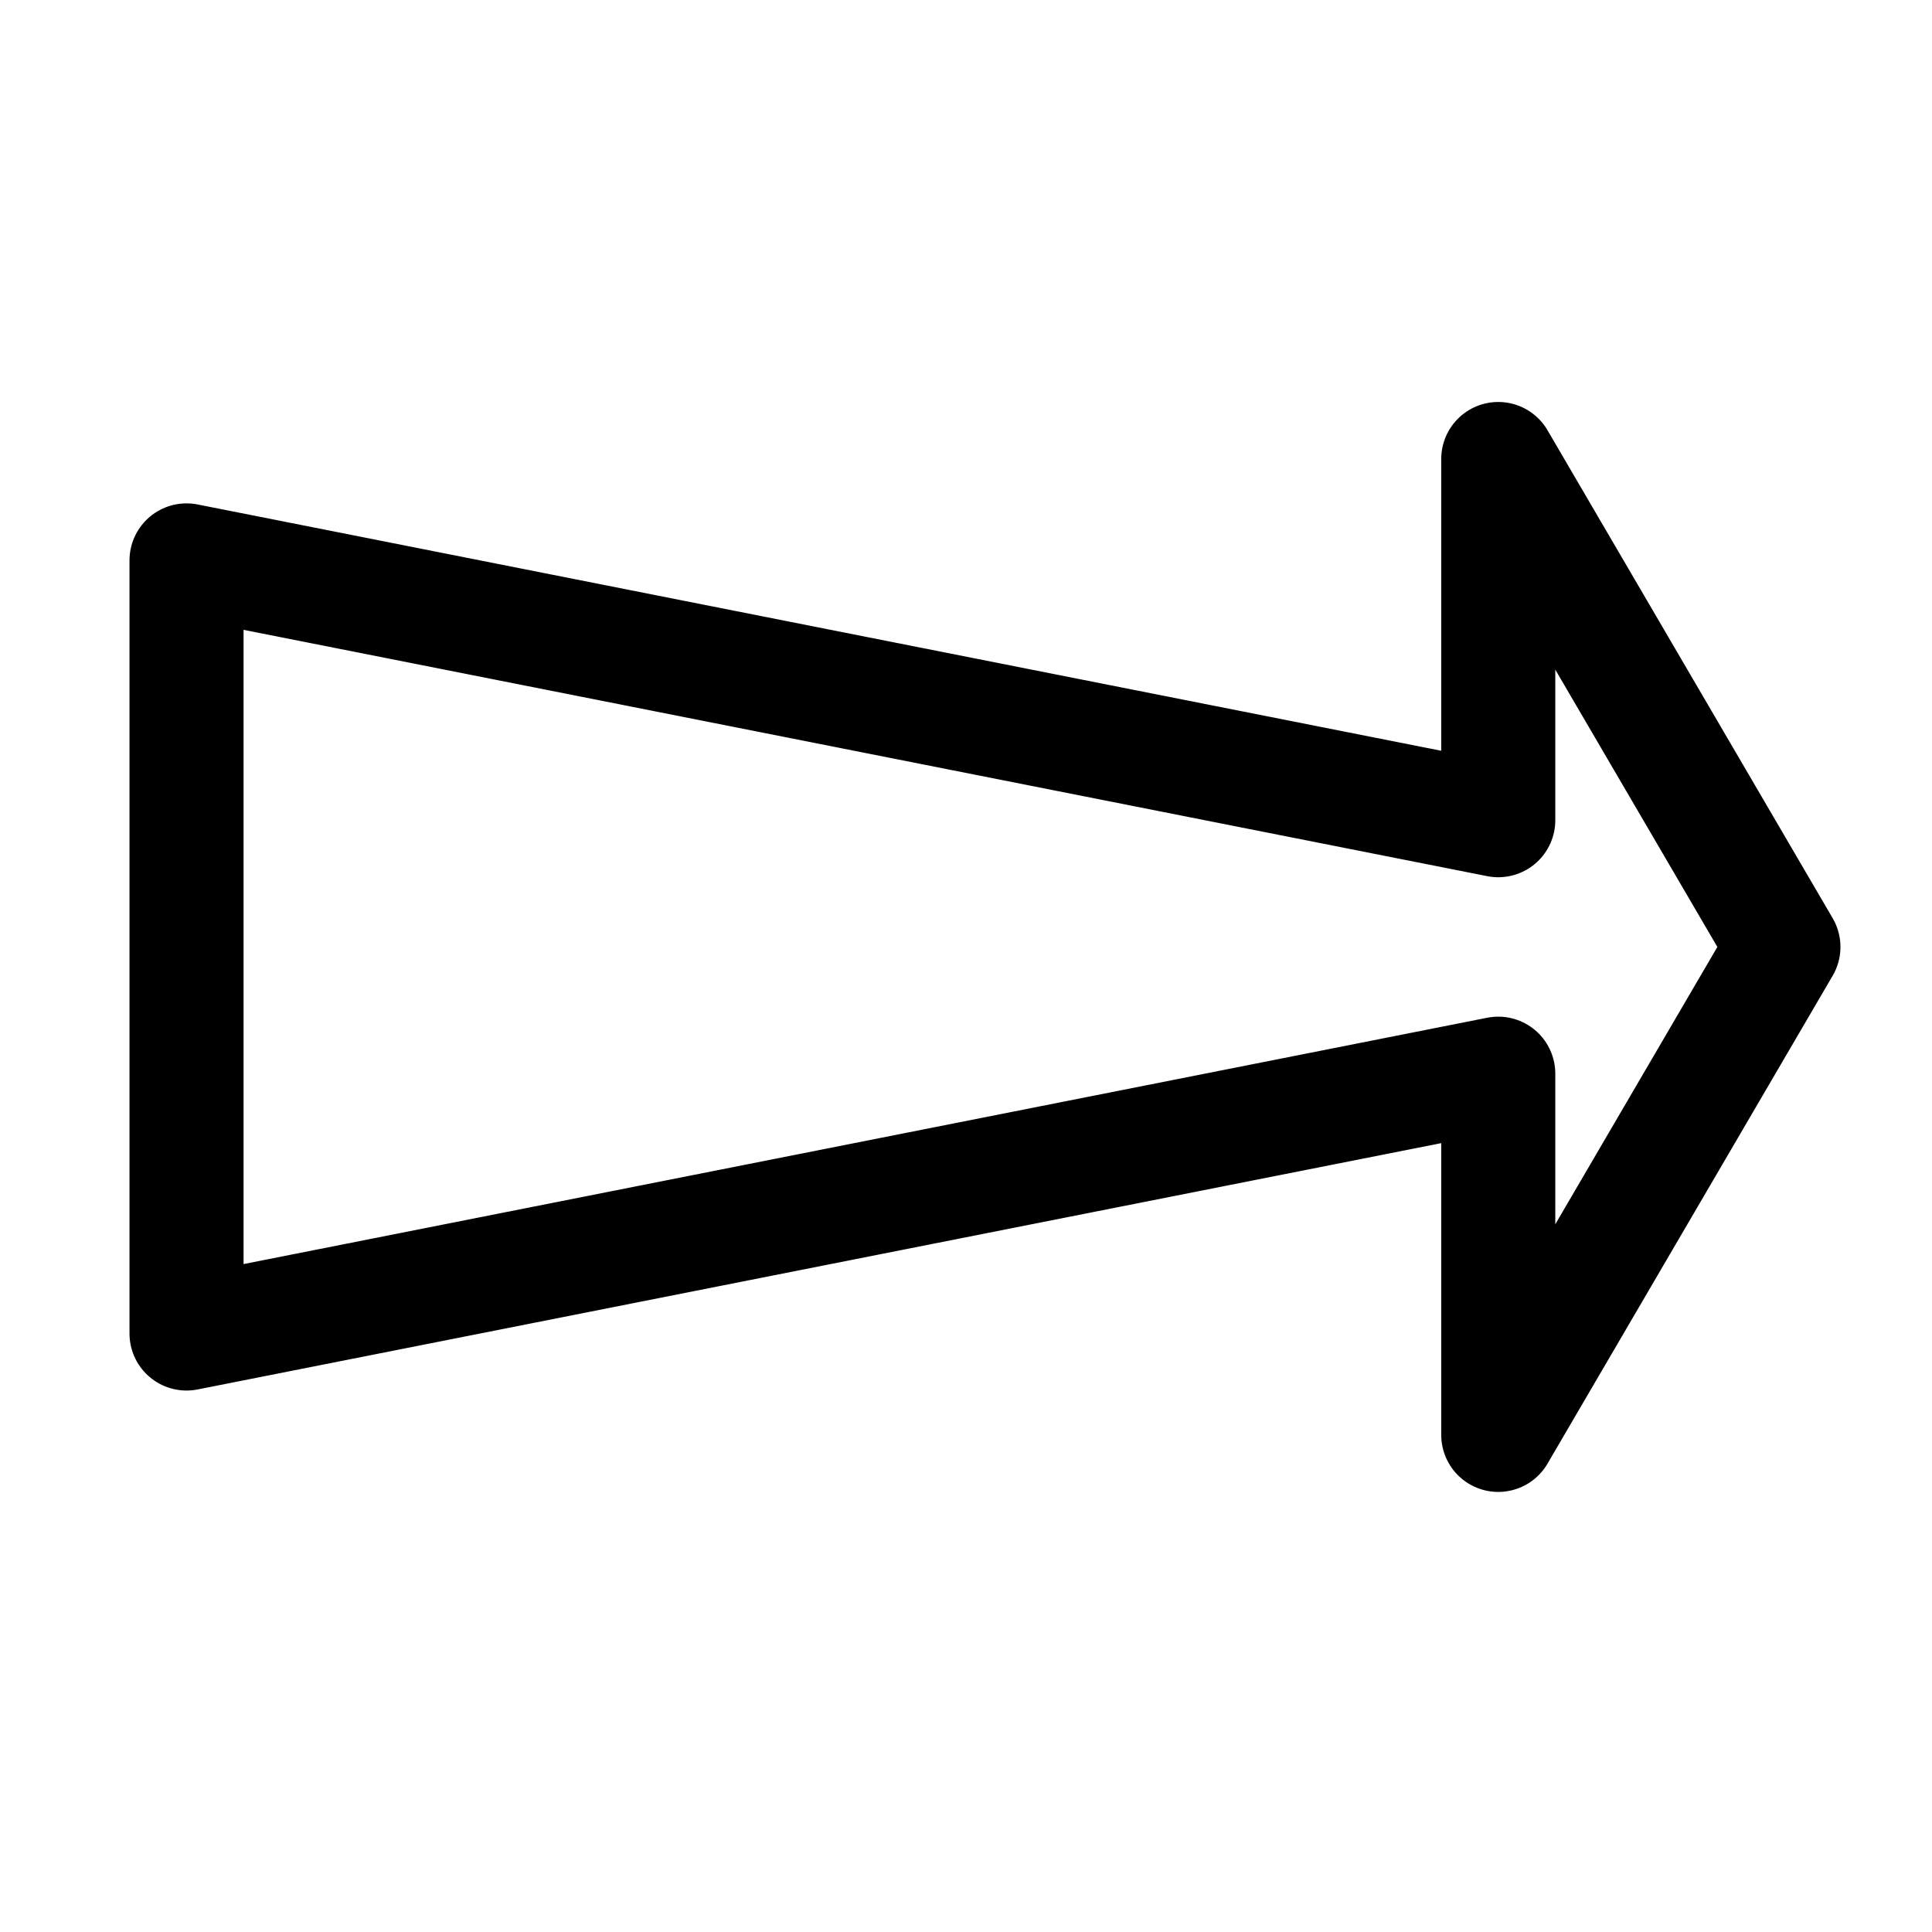 <?xml version="1.0" encoding="UTF-8"?>
<!-- Uploaded to: ICON Repo, www.iconrepo.com, Generator: ICON Repo Mixer Tools -->
<svg width="800px" height="800px" version="1.1" viewBox="144 144 512 512" xmlns="http://www.w3.org/2000/svg">
 <path transform="matrix(5.038 0 0 5.038 148.09 148.09)" d="m93 49-15-25.667v19l-69-13.666v40.667l69-13.667v19zm0 0" fill="none" stroke="#000000" stroke-linecap="round" stroke-linejoin="round" stroke-miterlimit="10" stroke-width="6"/>
</svg>
